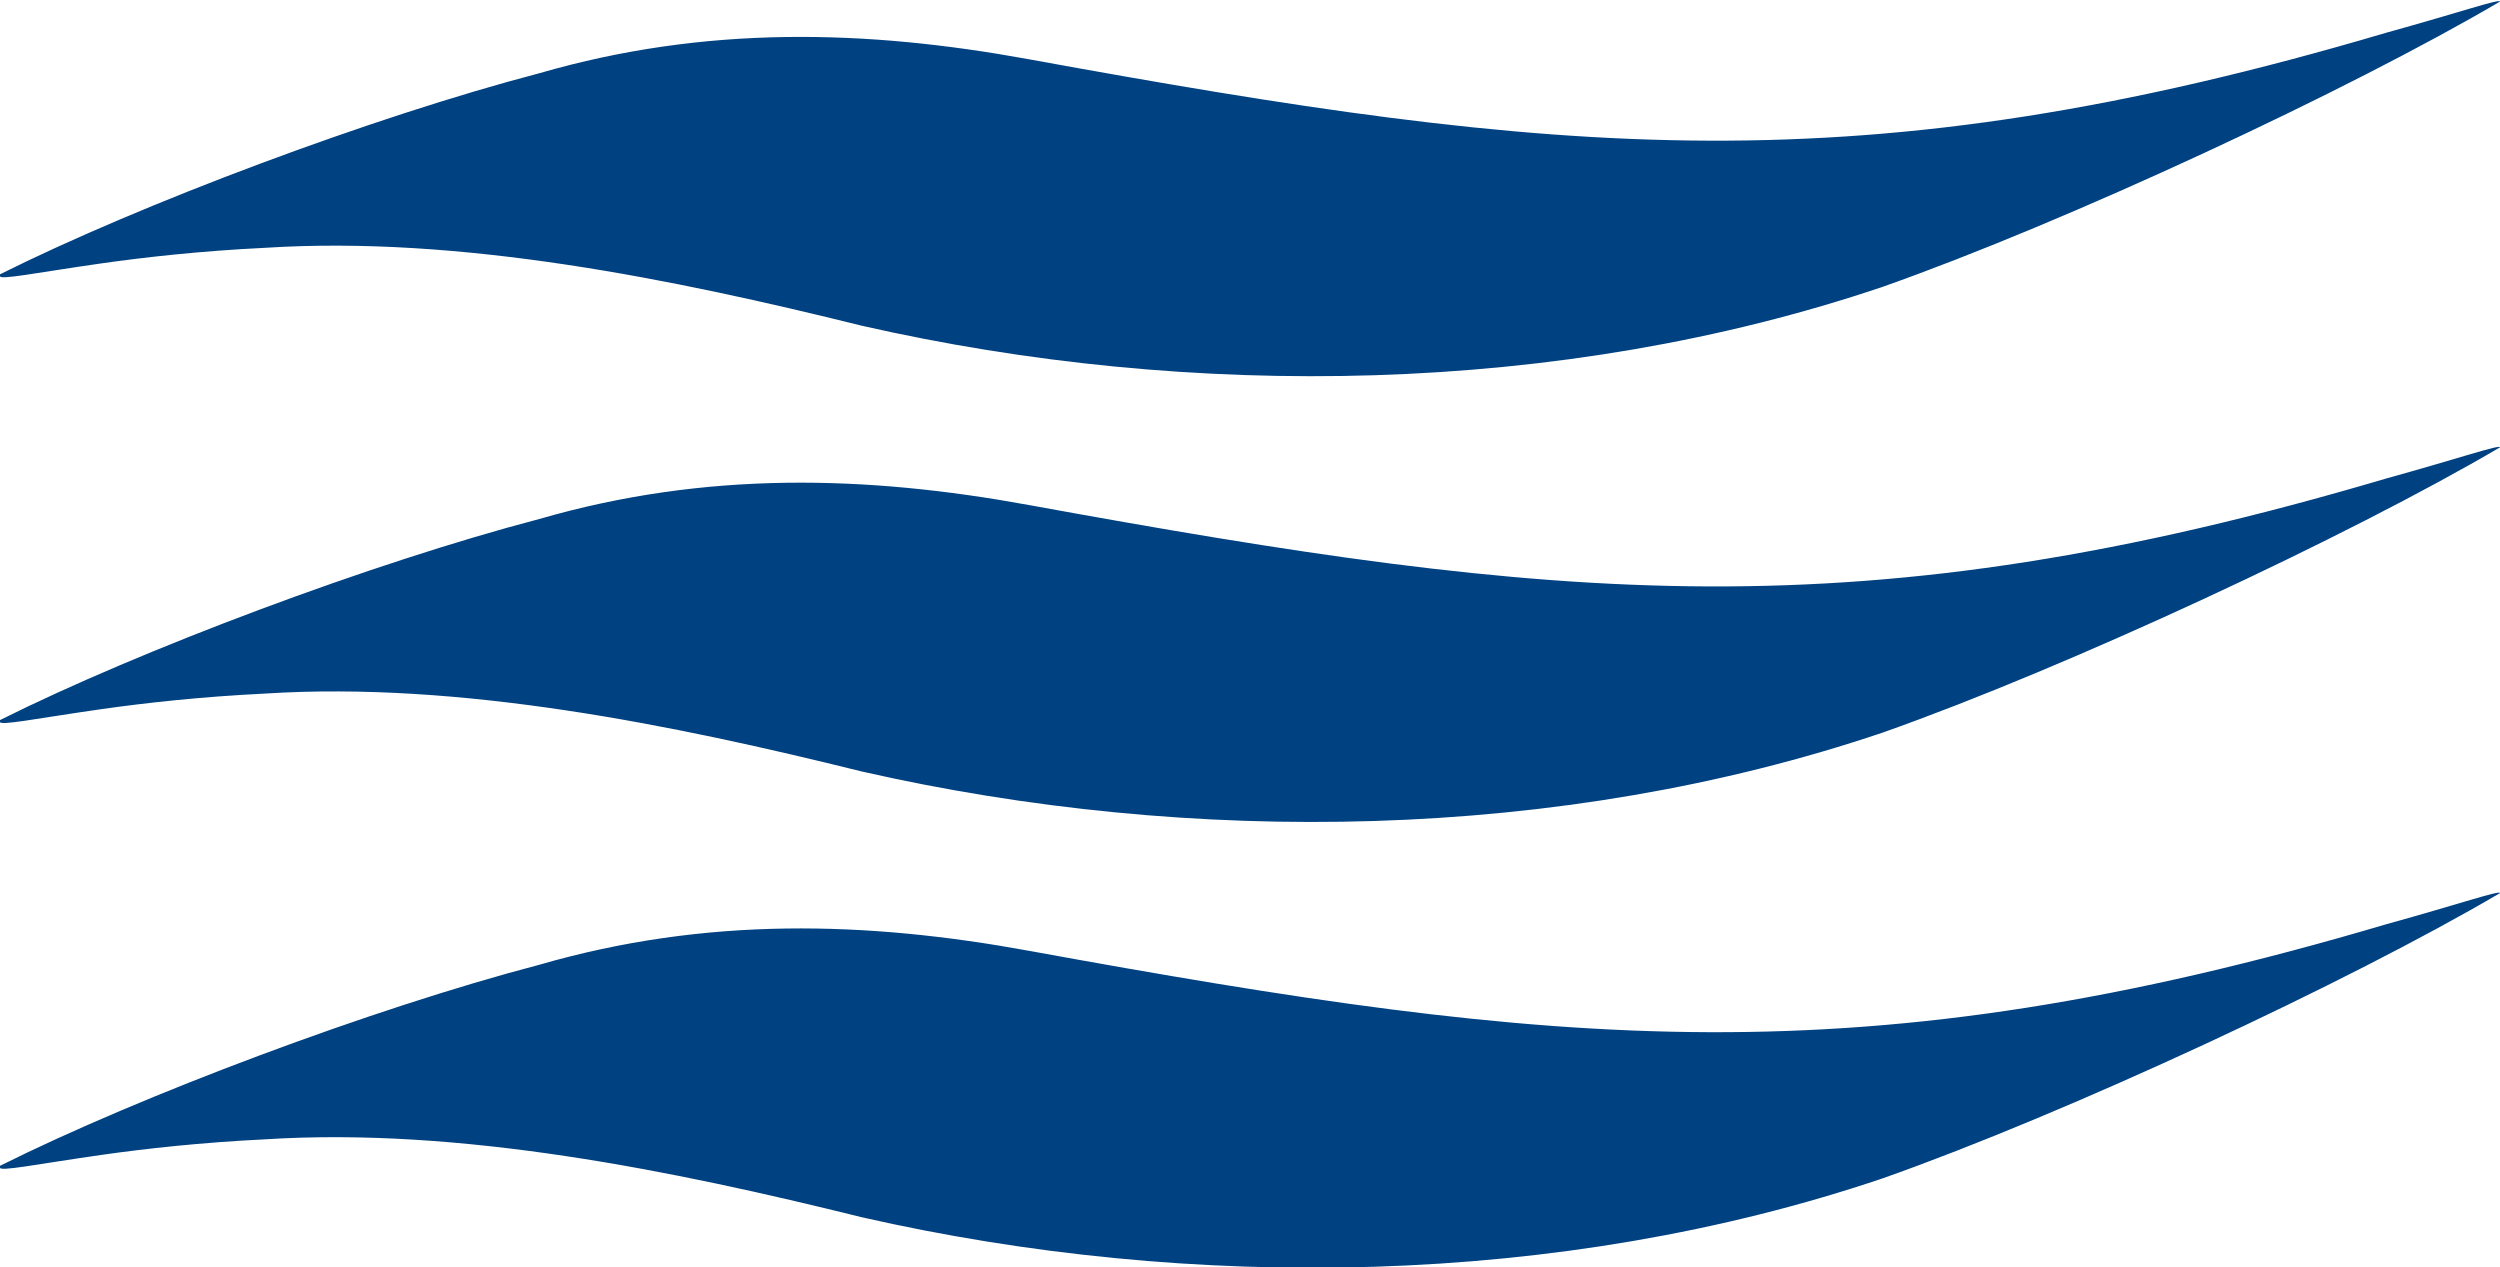 <?xml version="1.0" encoding="UTF-8"?>
<svg id="Layer_1" xmlns="http://www.w3.org/2000/svg" version="1.1" viewBox="0 0 160.4 81.3">
  <!-- Generator: Adobe Illustrator 29.3.1, SVG Export Plug-In . SVG Version: 2.1.0 Build 151)  -->
  <defs>
    <style>
      .st0 {
        fill: #004181;
      }
    </style>
  </defs>
  <path class="st0" d="M0,17.7c-.1.3,2.3-.2,6.5-.8,2.8-.4,6.4-.8,10.5-1,12.5-.8,26.2,2,38.3,5,21.1,4.8,44.8,4.5,65.5-2.5,11.9-4.2,29.9-12.6,39.6-18.3,0-.2-2.6.7-7.3,2-33.8,10-53.1,7.9-87.1,1.7-10.4-1.9-20.7-2.2-31.4.9C23.9,7.5,9,13.1,0,17.6H0Z"/>
  <path class="st0" d="M0,46.3c-.1.3,2.3-.2,6.5-.8,2.8-.4,6.4-.8,10.5-1,12.5-.8,26.2,2,38.3,5,21.1,4.8,44.8,4.5,65.5-2.5,11.9-4.2,29.9-12.6,39.6-18.3,0-.2-2.6.7-7.3,2-33.8,10-53.1,7.9-87.1,1.7-10.4-1.9-20.7-2.2-31.4.9C23.9,36.1,9,41.7,0,46.2H0Z"/>
  <path class="st0" d="M0,74.9c-.1.3,2.3-.2,6.5-.8,2.8-.4,6.4-.8,10.5-1,12.5-.8,26.2,2,38.3,5,21.1,4.8,44.8,4.5,65.5-2.5,11.9-4.2,29.9-12.6,39.6-18.3,0-.2-2.6.7-7.3,2-33.8,10-53.1,7.9-87.1,1.7-10.4-1.9-20.7-2.2-31.4.9C23.9,64.7,9,70.3,0,74.8H0Z"/>
</svg>